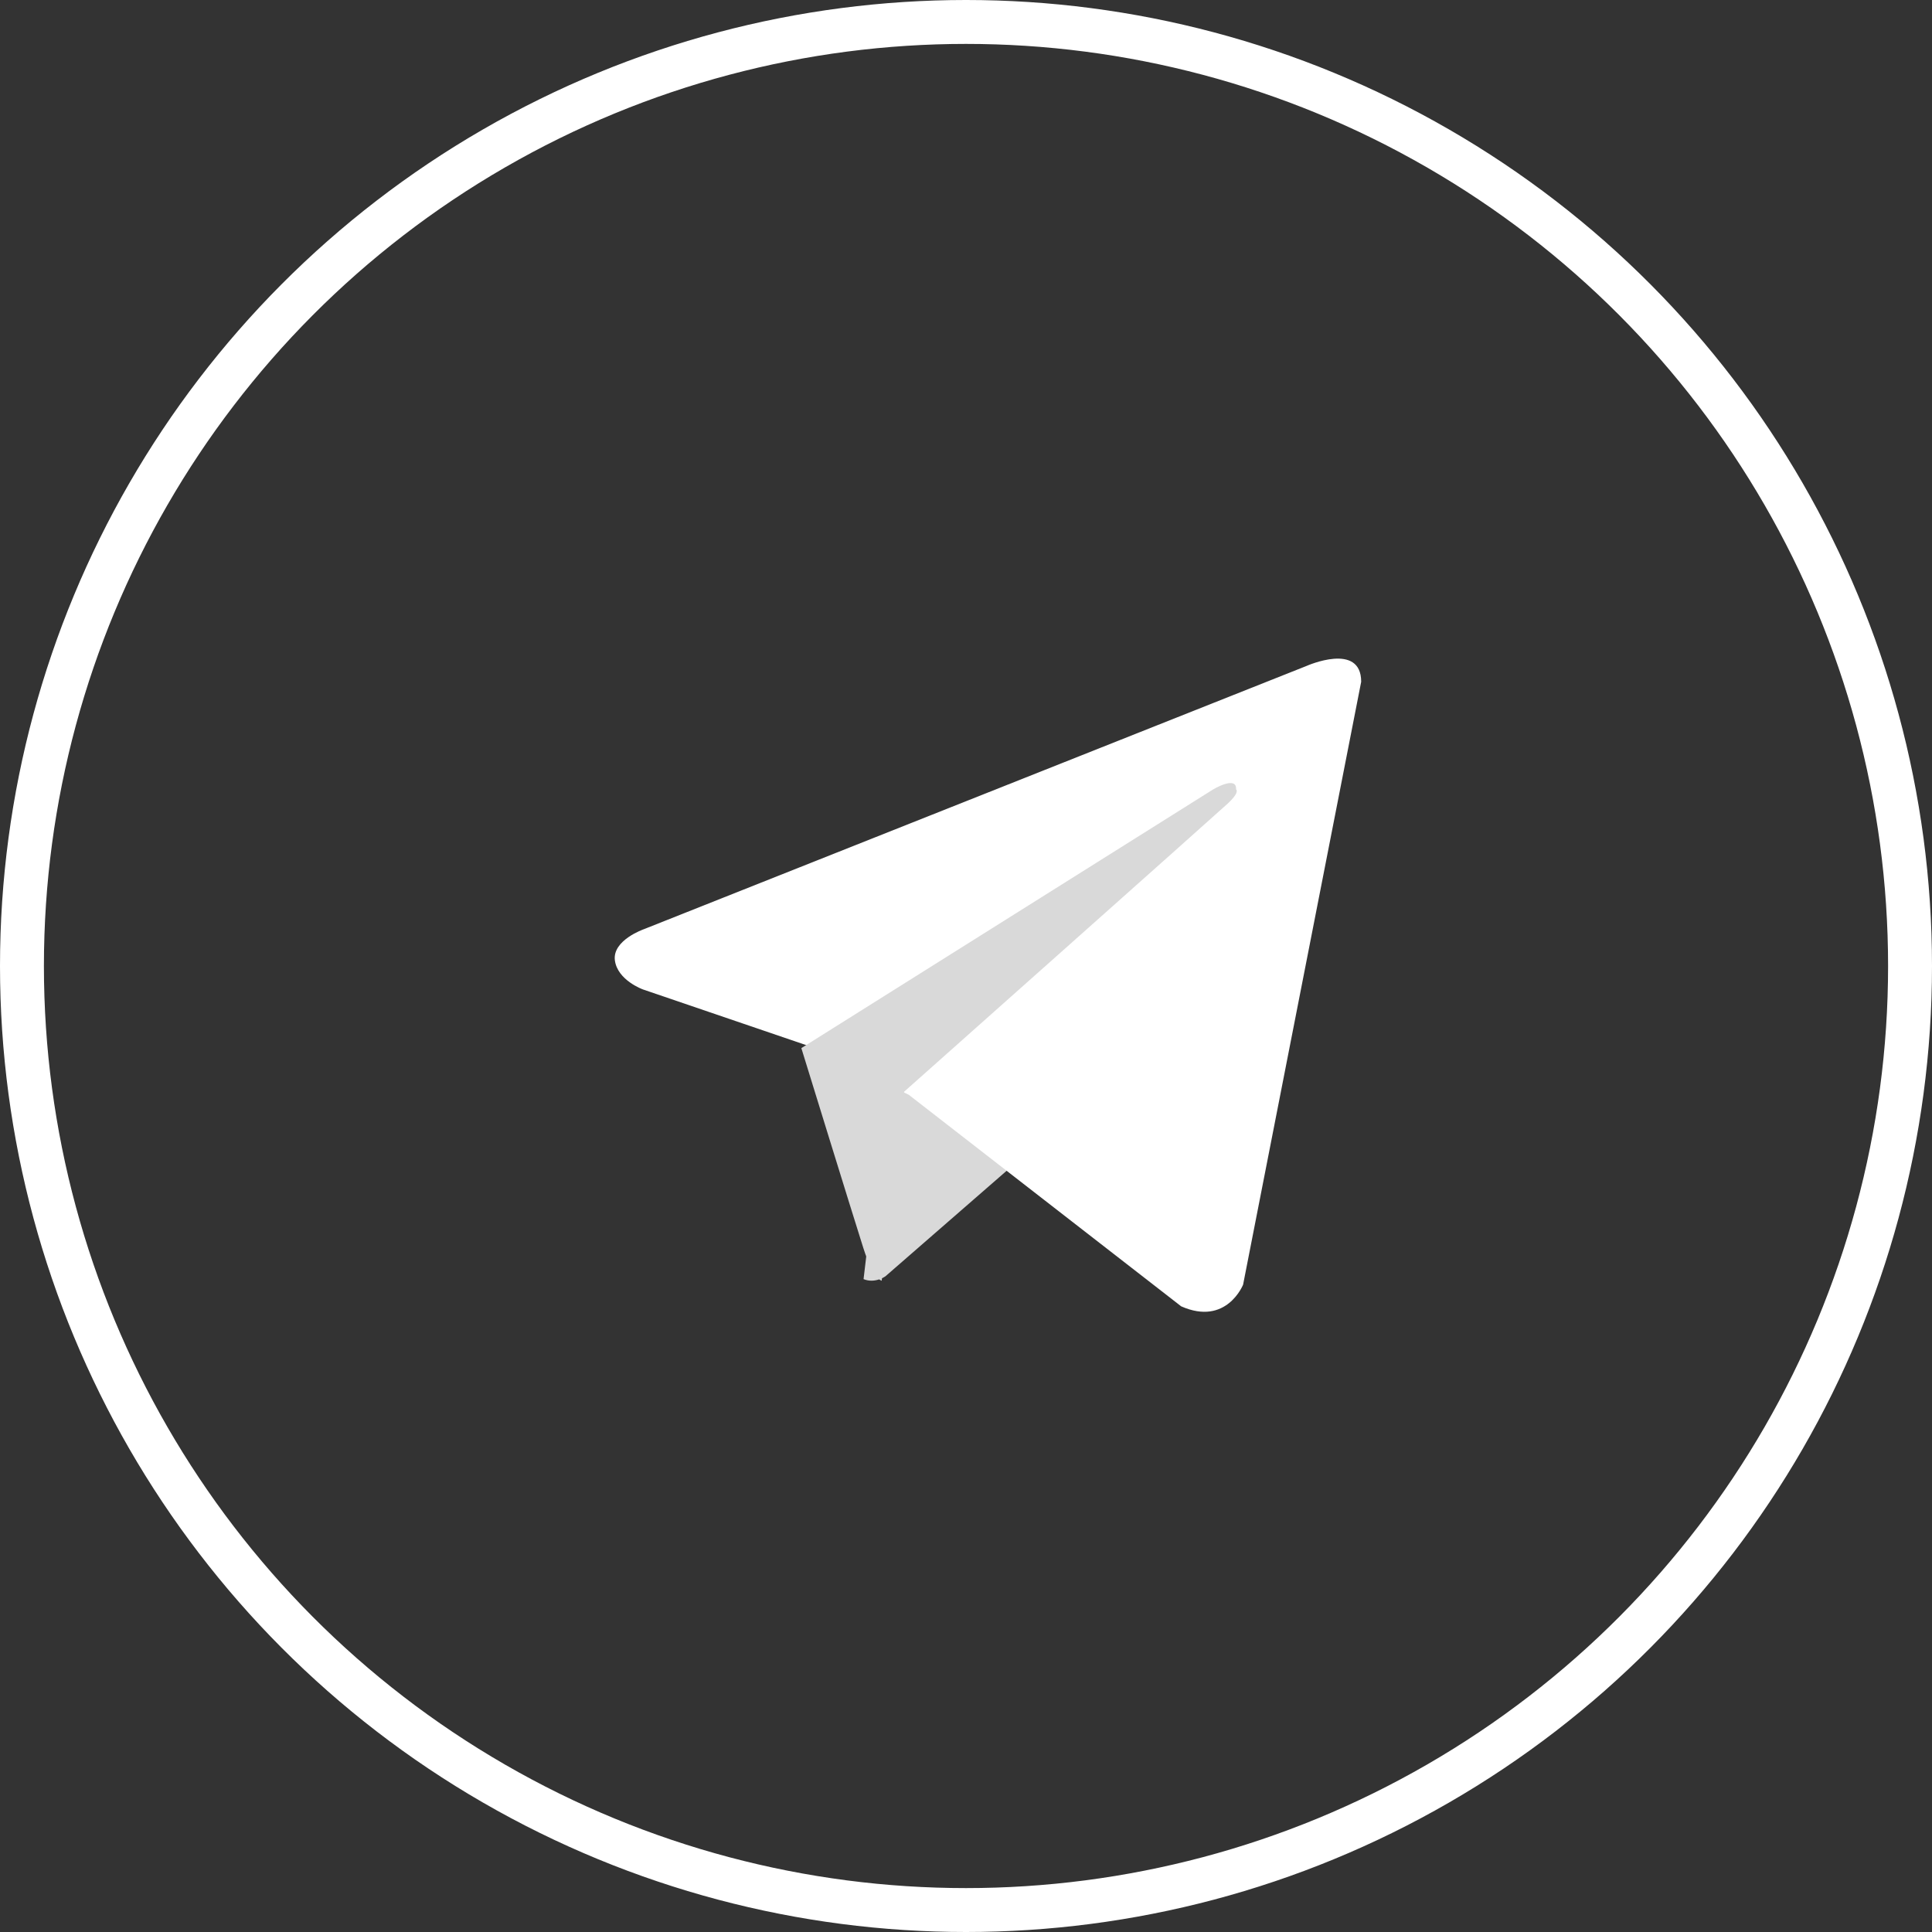 <?xml version="1.0" encoding="UTF-8"?> <svg xmlns="http://www.w3.org/2000/svg" width="44" height="44" viewBox="0 0 44 44" fill="none"><rect x="0" y="0" width="44" height="44" fill="#333333" stroke="none"/><circle cx="22" cy="22" r="21.5" stroke="white"></circle><path d="M23.209 26.417L20.165 29.067C20.165 29.067 19.927 29.239 19.667 29.131L20.25 24.209" fill="#D9D9D9"></path><path d="M31 15.527L28.311 29.256C28.311 29.256 27.935 30.208 26.901 29.751L20.697 24.933L18.44 23.829L14.643 22.534C14.643 22.534 14.06 22.325 14.003 21.868C13.947 21.411 14.661 21.163 14.661 21.163L29.759 15.165C29.759 15.165 31 14.613 31 15.527Z" fill="white"></path><path d="M20.08 29.167C20.08 29.167 19.894 29.15 19.662 28.423C19.43 27.696 18.25 23.87 18.25 23.87L27.629 17.978C27.629 17.978 28.171 17.653 28.151 17.978C28.151 17.978 28.248 18.035 27.958 18.303C27.668 18.571 20.59 24.864 20.59 24.864" fill="#D9D9D9"></path></svg> 
